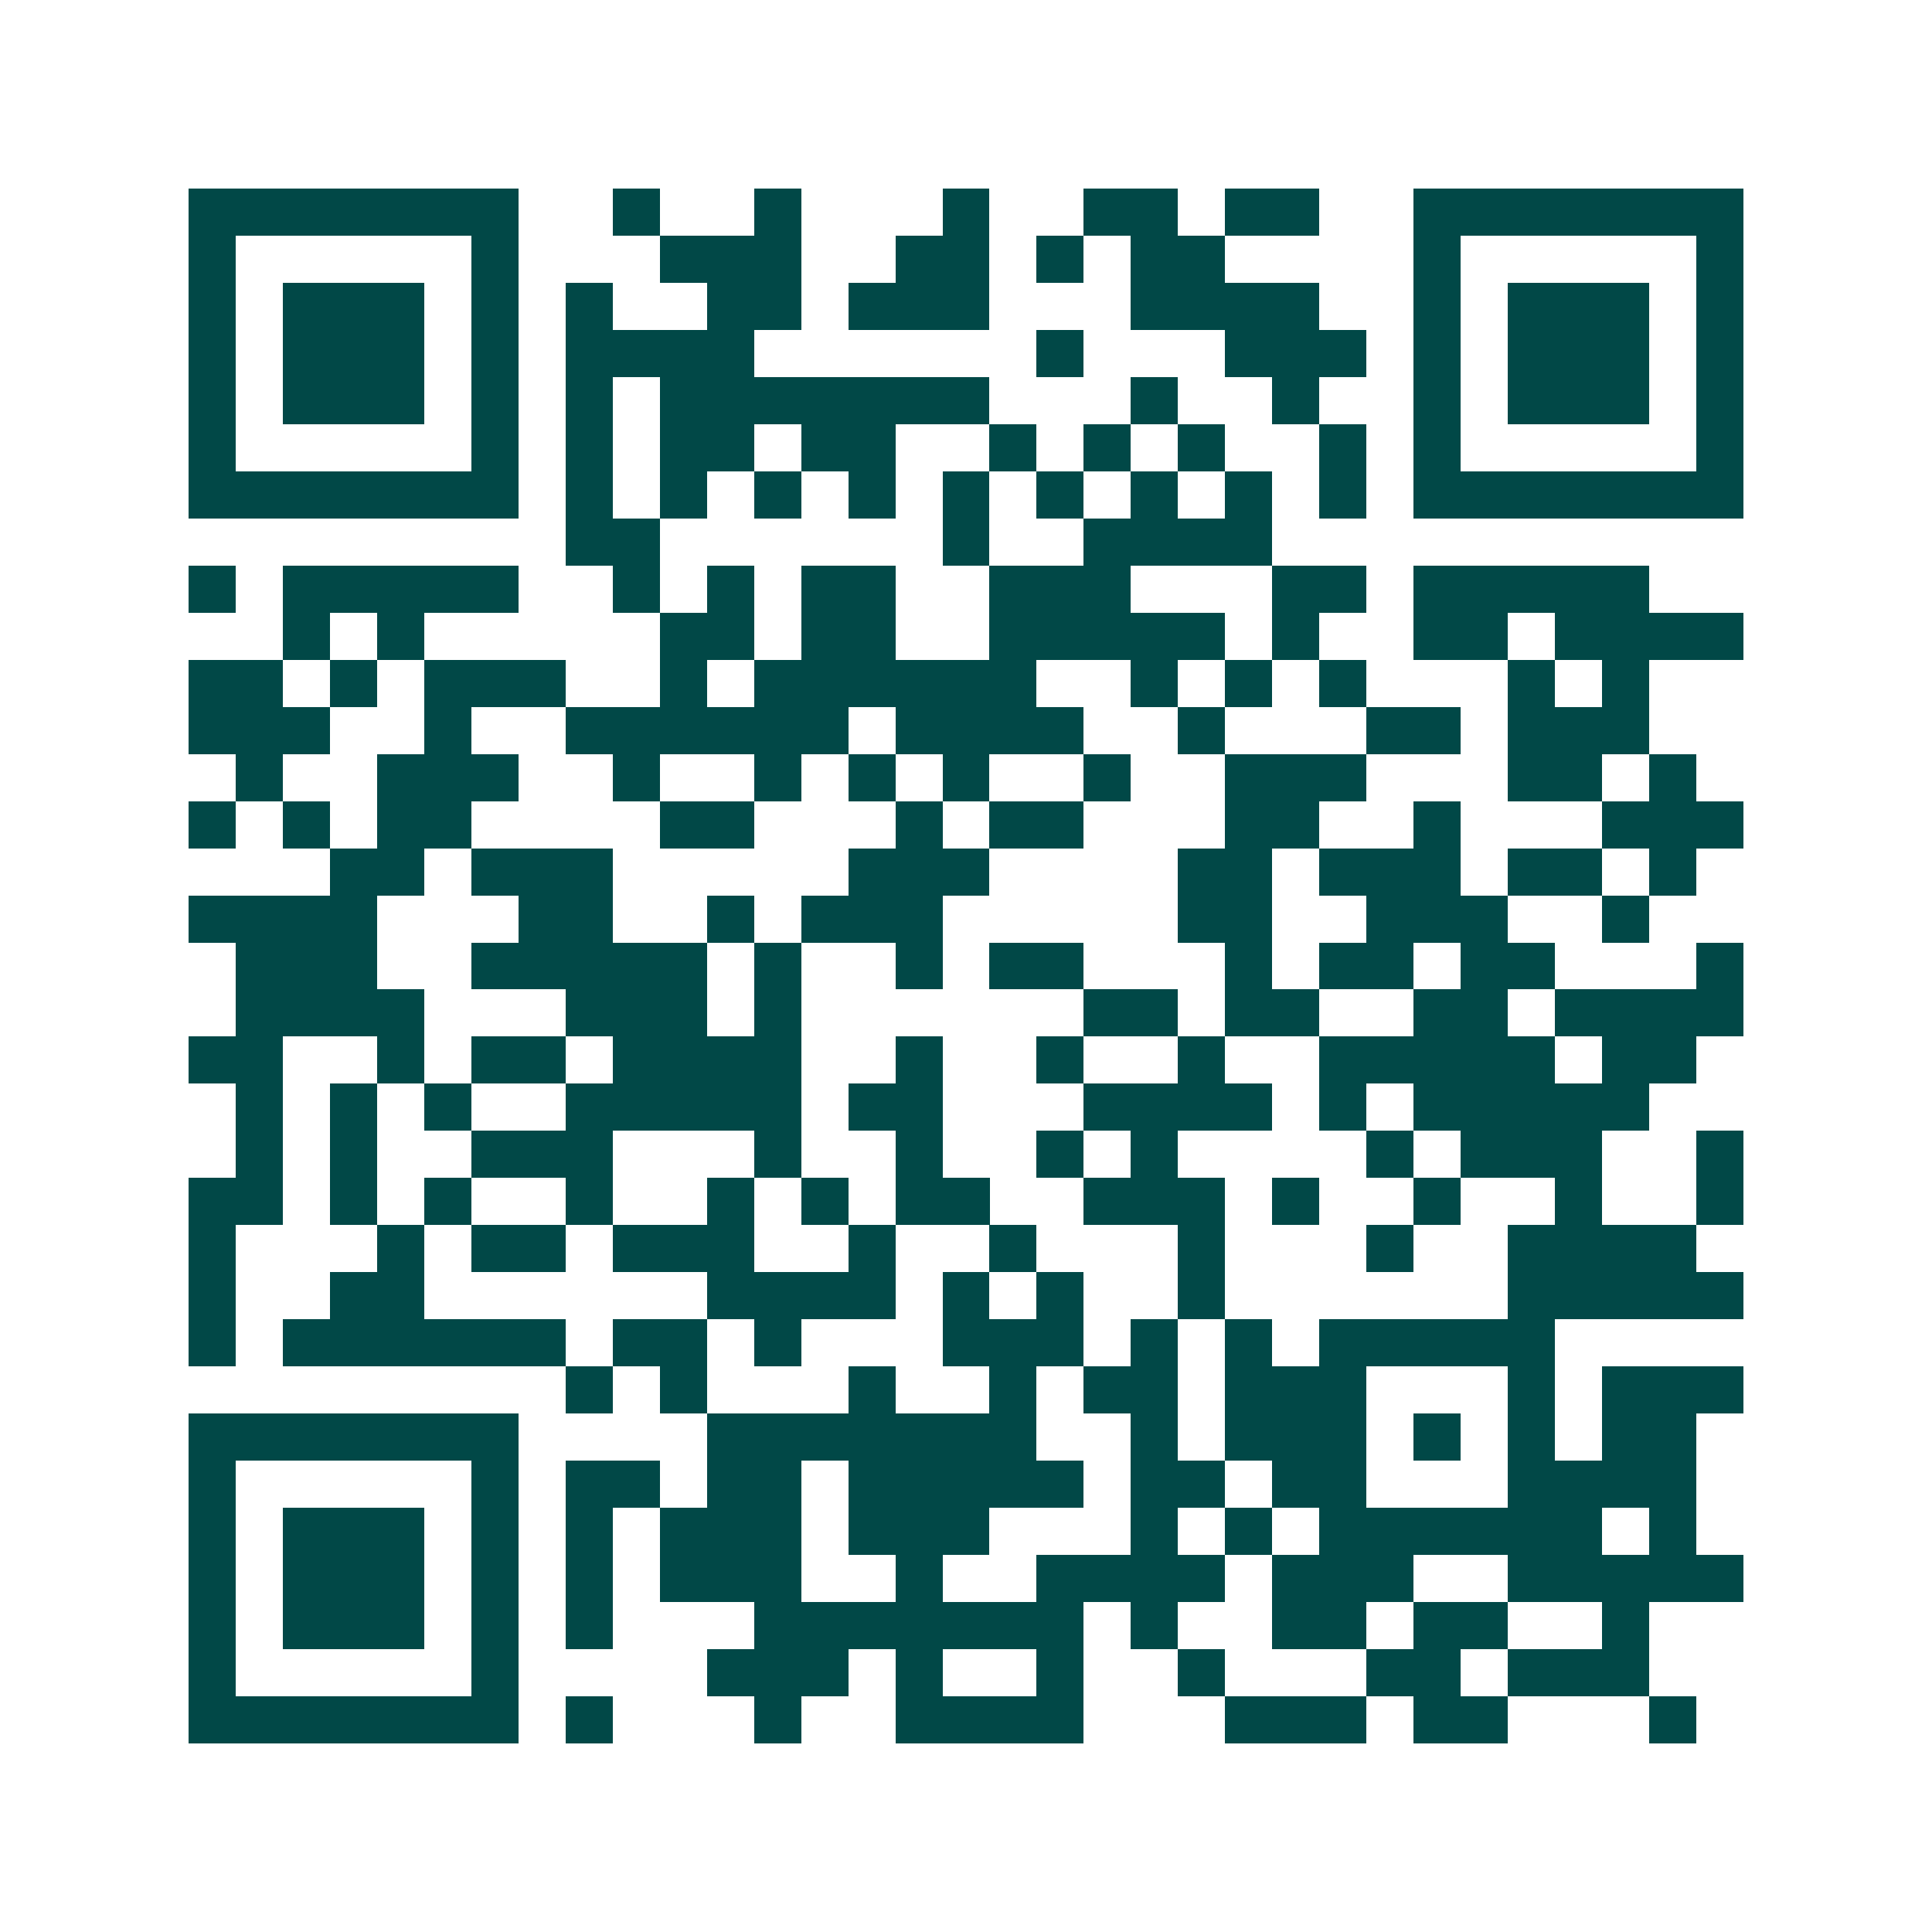 <svg xmlns="http://www.w3.org/2000/svg" width="200" height="200" viewBox="0 0 41 41" shape-rendering="crispEdges"><path fill="#ffffff" d="M0 0h41v41H0z"/><path stroke="#014847" d="M4 4.5h7m2 0h1m2 0h1m3 0h1m2 0h2m1 0h2m2 0h7M4 5.5h1m5 0h1m3 0h3m2 0h2m1 0h1m1 0h2m4 0h1m5 0h1M4 6.5h1m1 0h3m1 0h1m1 0h1m2 0h2m1 0h3m3 0h4m2 0h1m1 0h3m1 0h1M4 7.5h1m1 0h3m1 0h1m1 0h4m6 0h1m3 0h3m1 0h1m1 0h3m1 0h1M4 8.5h1m1 0h3m1 0h1m1 0h1m1 0h7m3 0h1m2 0h1m2 0h1m1 0h3m1 0h1M4 9.5h1m5 0h1m1 0h1m1 0h2m1 0h2m2 0h1m1 0h1m1 0h1m2 0h1m1 0h1m5 0h1M4 10.5h7m1 0h1m1 0h1m1 0h1m1 0h1m1 0h1m1 0h1m1 0h1m1 0h1m1 0h1m1 0h7M12 11.5h2m6 0h1m2 0h4M4 12.5h1m1 0h5m2 0h1m1 0h1m1 0h2m2 0h3m3 0h2m1 0h5M6 13.5h1m1 0h1m5 0h2m1 0h2m2 0h5m1 0h1m2 0h2m1 0h4M4 14.5h2m1 0h1m1 0h3m2 0h1m1 0h6m2 0h1m1 0h1m1 0h1m3 0h1m1 0h1M4 15.5h3m2 0h1m2 0h6m1 0h4m2 0h1m3 0h2m1 0h3M5 16.5h1m2 0h3m2 0h1m2 0h1m1 0h1m1 0h1m2 0h1m2 0h3m3 0h2m1 0h1M4 17.5h1m1 0h1m1 0h2m4 0h2m3 0h1m1 0h2m3 0h2m2 0h1m3 0h3M7 18.5h2m1 0h3m5 0h3m4 0h2m1 0h3m1 0h2m1 0h1M4 19.5h4m3 0h2m2 0h1m1 0h3m5 0h2m2 0h3m2 0h1M5 20.5h3m2 0h5m1 0h1m2 0h1m1 0h2m3 0h1m1 0h2m1 0h2m3 0h1M5 21.5h4m3 0h3m1 0h1m6 0h2m1 0h2m2 0h2m1 0h4M4 22.5h2m2 0h1m1 0h2m1 0h4m2 0h1m2 0h1m2 0h1m2 0h5m1 0h2M5 23.5h1m1 0h1m1 0h1m2 0h5m1 0h2m3 0h4m1 0h1m1 0h5M5 24.5h1m1 0h1m2 0h3m3 0h1m2 0h1m2 0h1m1 0h1m4 0h1m1 0h3m2 0h1M4 25.5h2m1 0h1m1 0h1m2 0h1m2 0h1m1 0h1m1 0h2m2 0h3m1 0h1m2 0h1m2 0h1m2 0h1M4 26.5h1m3 0h1m1 0h2m1 0h3m2 0h1m2 0h1m3 0h1m3 0h1m2 0h4M4 27.5h1m2 0h2m6 0h4m1 0h1m1 0h1m2 0h1m6 0h5M4 28.5h1m1 0h6m1 0h2m1 0h1m3 0h3m1 0h1m1 0h1m1 0h5M12 29.5h1m1 0h1m3 0h1m2 0h1m1 0h2m1 0h3m3 0h1m1 0h3M4 30.5h7m4 0h7m2 0h1m1 0h3m1 0h1m1 0h1m1 0h2M4 31.5h1m5 0h1m1 0h2m1 0h2m1 0h5m1 0h2m1 0h2m3 0h4M4 32.5h1m1 0h3m1 0h1m1 0h1m1 0h3m1 0h3m3 0h1m1 0h1m1 0h6m1 0h1M4 33.5h1m1 0h3m1 0h1m1 0h1m1 0h3m2 0h1m2 0h4m1 0h3m2 0h5M4 34.5h1m1 0h3m1 0h1m1 0h1m3 0h7m1 0h1m2 0h2m1 0h2m2 0h1M4 35.5h1m5 0h1m4 0h3m1 0h1m2 0h1m2 0h1m3 0h2m1 0h3M4 36.5h7m1 0h1m3 0h1m2 0h4m3 0h3m1 0h2m3 0h1"/></svg>
